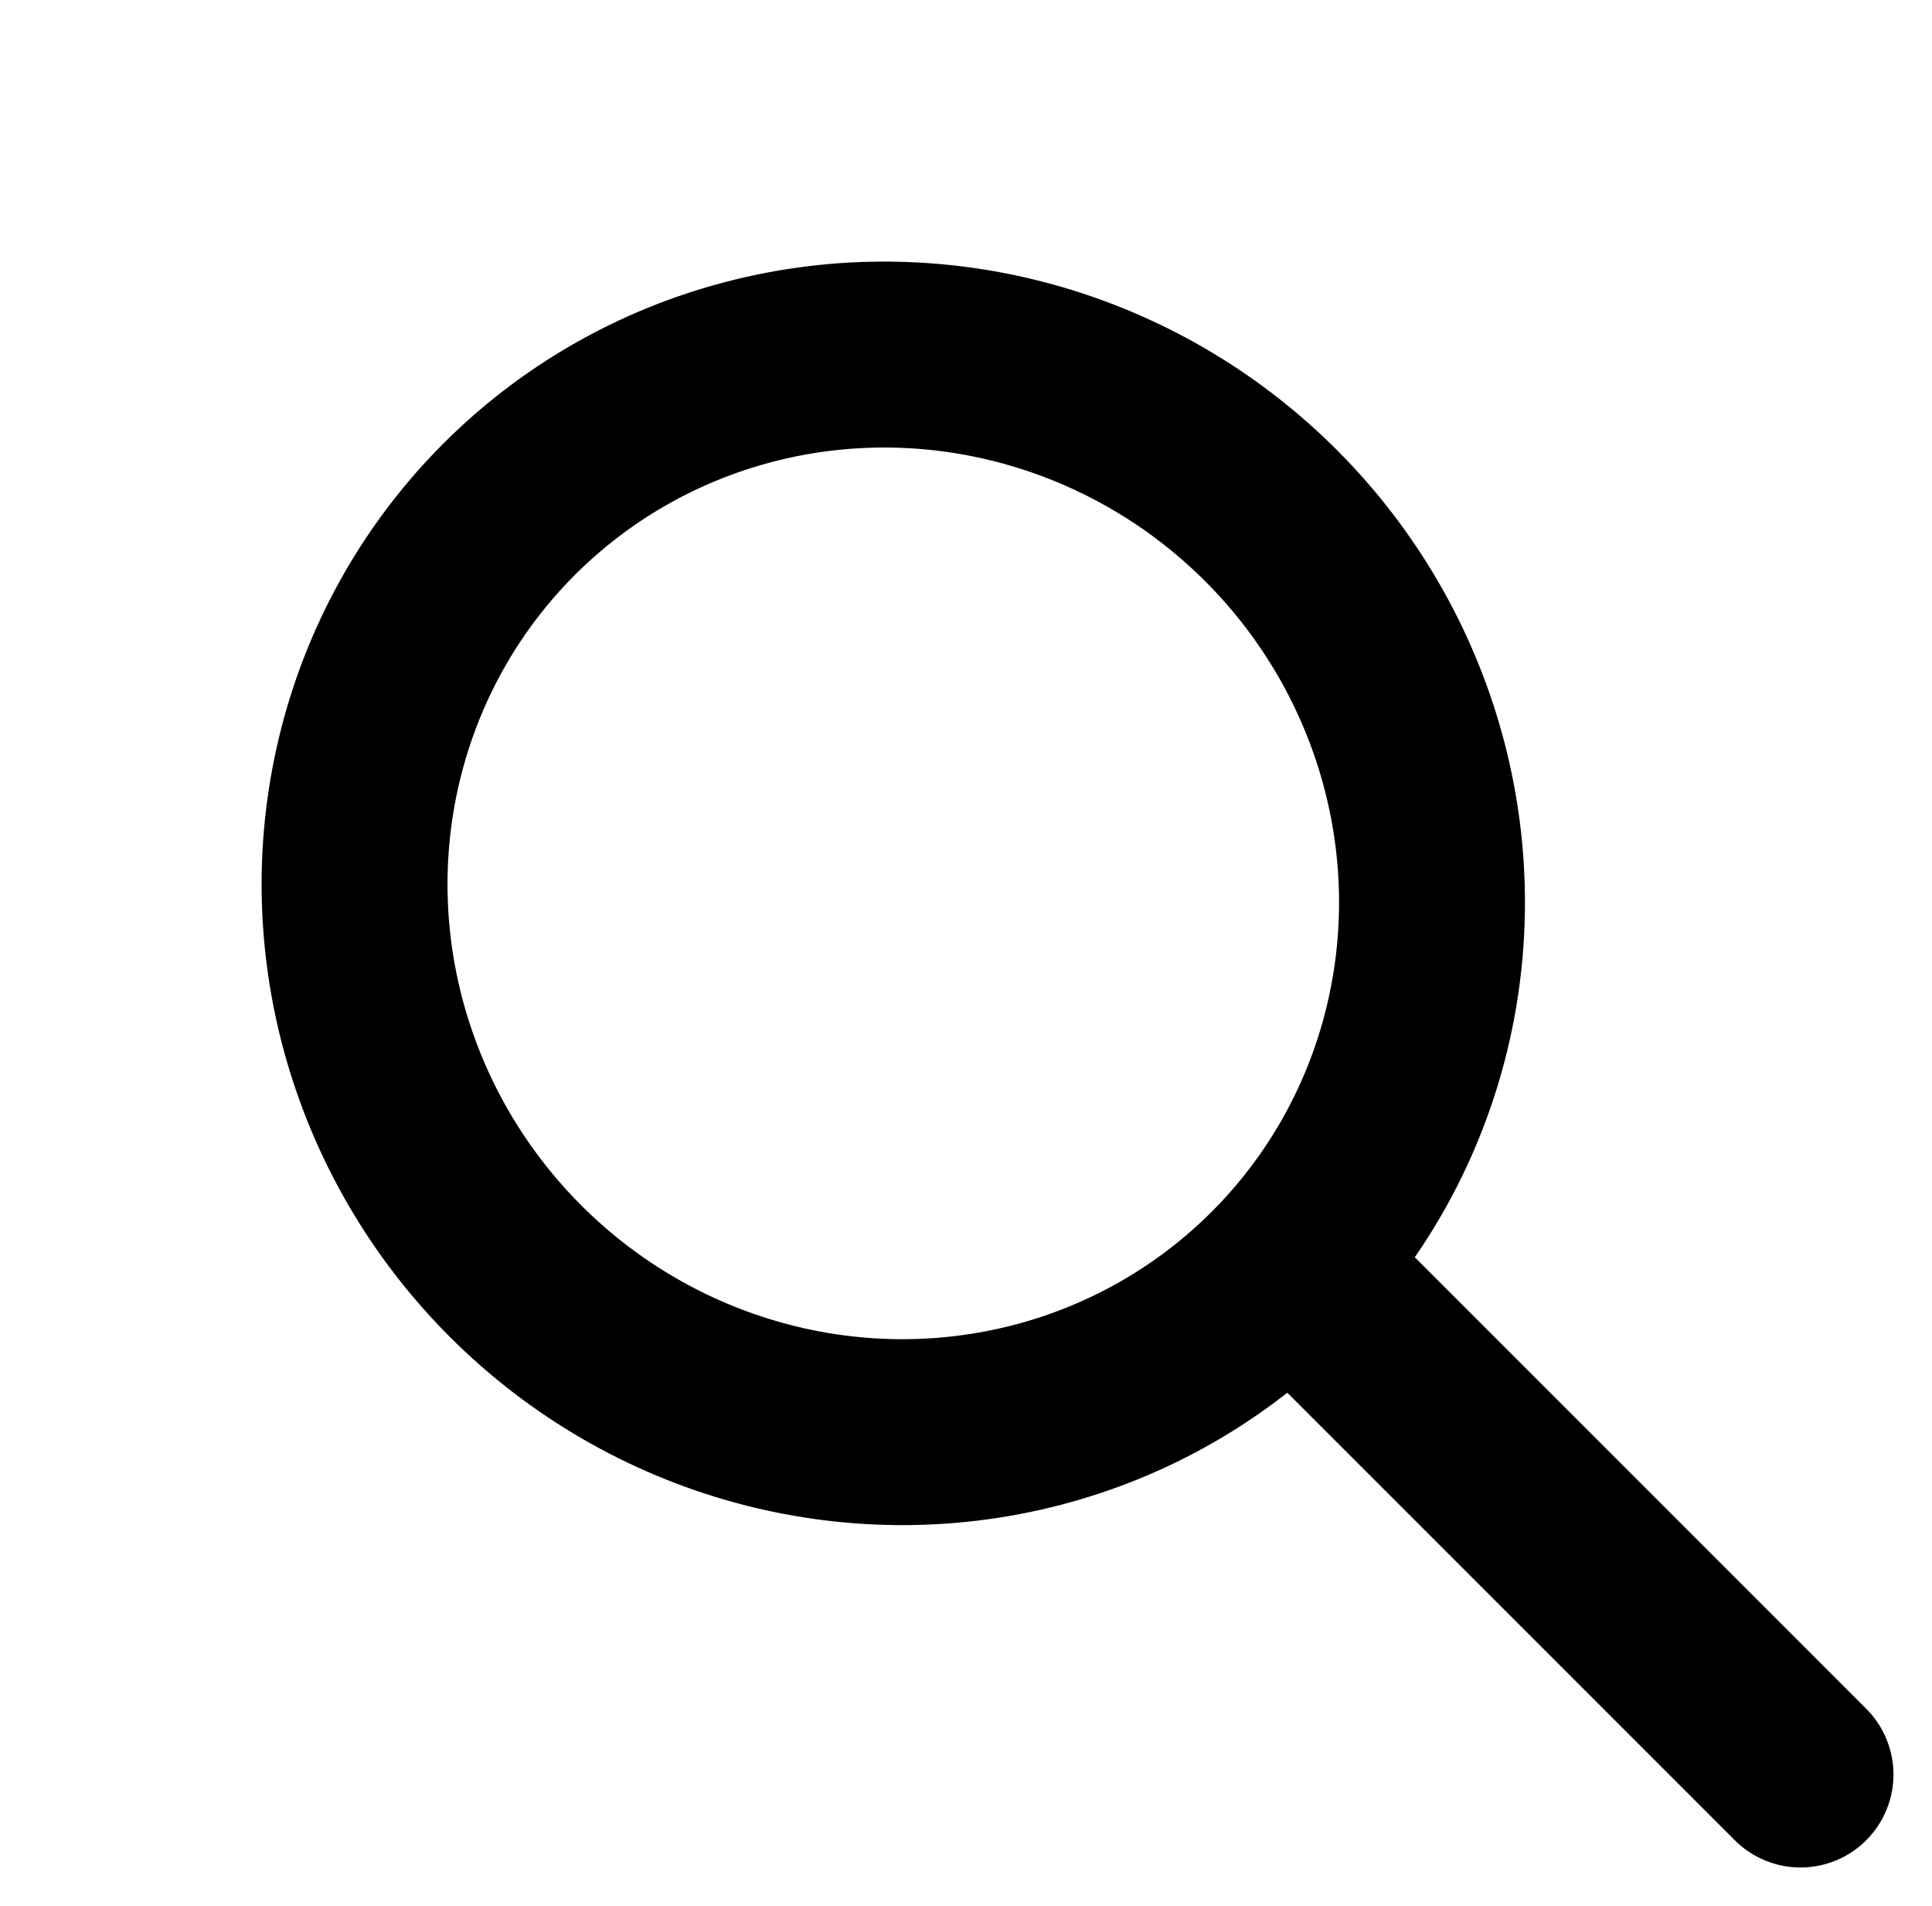 <svg xmlns="http://www.w3.org/2000/svg" width="31.177" height="30.753" viewBox="0 0 31.177 30.753">
  <g id="Search_Tool" data-name="Search Tool" transform="translate(-0.23 -0.206)">
    <g id="Group_1" data-name="Group 1" transform="translate(0.23 14.517) rotate(-45)">
      <g id="Ellipse_1" data-name="Ellipse 1" transform="translate(0 0)" fill="none" stroke="#000" stroke-width="3">
        <ellipse cx="10.12" cy="10.266" rx="10.12" ry="10.266" stroke="none"/>
        <ellipse cx="10.12" cy="10.266" rx="8.62" ry="8.766" fill="none"/>
      </g>
      <line id="Line_1" data-name="Line 1" y2="10.266" transform="translate(10.419 20.405)" fill="none" stroke="#000" stroke-linecap="round" stroke-width="3"/>
    </g>
  </g>
</svg>
